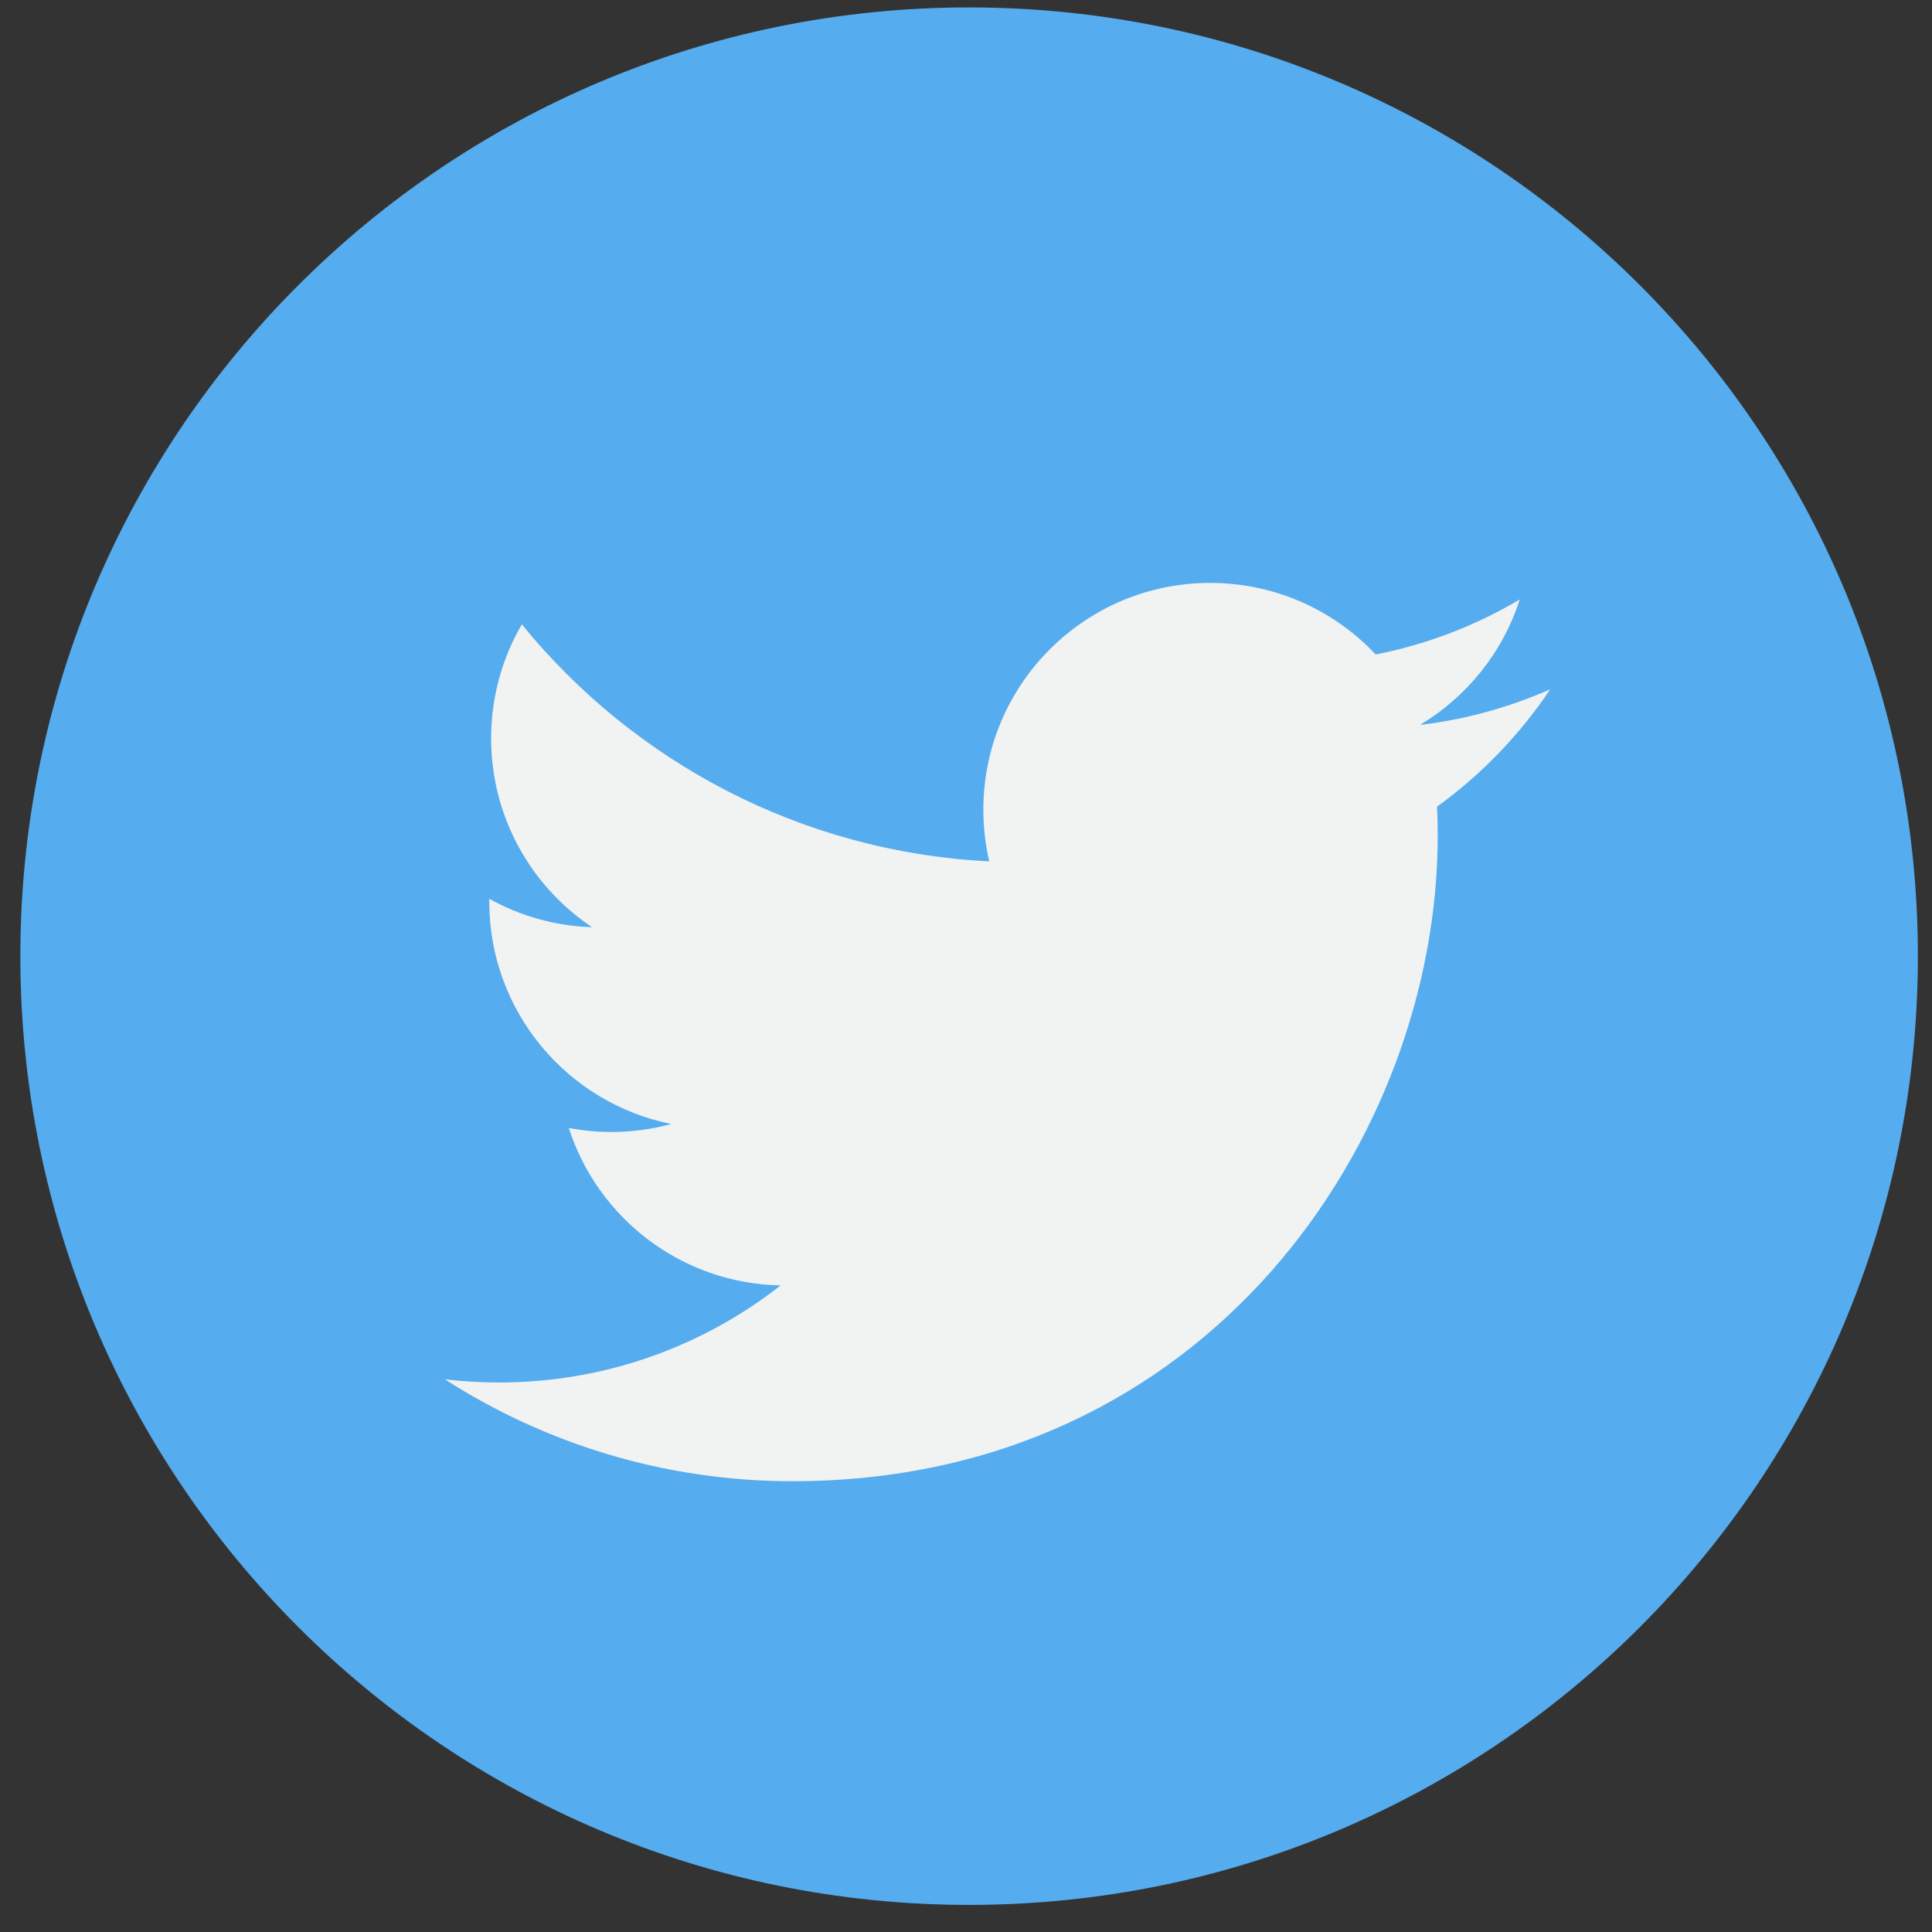<svg width="49" height="49" viewBox="0 0 49 49" fill="none" xmlns="http://www.w3.org/2000/svg">
<rect x="0" y="0" width="49" height="49" fill="#333333" stroke="none"/>
<g clip-path="url(#clip0_514_1092)">
<path d="M24.579 48.313C37.868 48.313 48.642 37.54 48.642 24.25C48.642 10.961 37.868 0.188 24.579 0.188C11.289 0.188 0.516 10.961 0.516 24.25C0.516 37.54 11.289 48.313 24.579 48.313Z" fill="#55ACEE"/>
<path d="M39.318 17.481C38.287 17.938 37.178 18.247 36.014 18.386C37.202 17.674 38.114 16.548 38.544 15.204C37.432 15.863 36.201 16.342 34.891 16.599C33.842 15.482 32.347 14.784 30.692 14.784C27.516 14.784 24.94 17.36 24.94 20.535C24.94 20.986 24.991 21.425 25.09 21.846C20.31 21.606 16.072 19.317 13.235 15.836C12.739 16.685 12.456 17.674 12.456 18.728C12.456 20.723 13.472 22.484 15.014 23.515C14.072 23.486 13.184 23.227 12.409 22.795C12.409 22.82 12.409 22.844 12.409 22.868C12.409 25.655 14.392 27.979 17.023 28.507C16.541 28.639 16.032 28.709 15.508 28.709C15.136 28.709 14.777 28.674 14.426 28.607C15.157 30.891 17.281 32.554 19.799 32.601C17.83 34.144 15.35 35.063 12.655 35.063C12.191 35.063 11.732 35.036 11.283 34.983C13.827 36.615 16.851 37.567 20.099 37.567C30.679 37.567 36.464 28.803 36.464 21.201C36.464 20.952 36.459 20.704 36.447 20.458C37.572 19.647 38.547 18.634 39.318 17.481Z" fill="#F1F2F2"/>
</g>
<defs>
<clipPath id="clip0_514_1092">
<rect width="48.126" height="48.126" fill="white" transform="translate(0.516 0.188)"/>
</clipPath>
</defs>
</svg>
